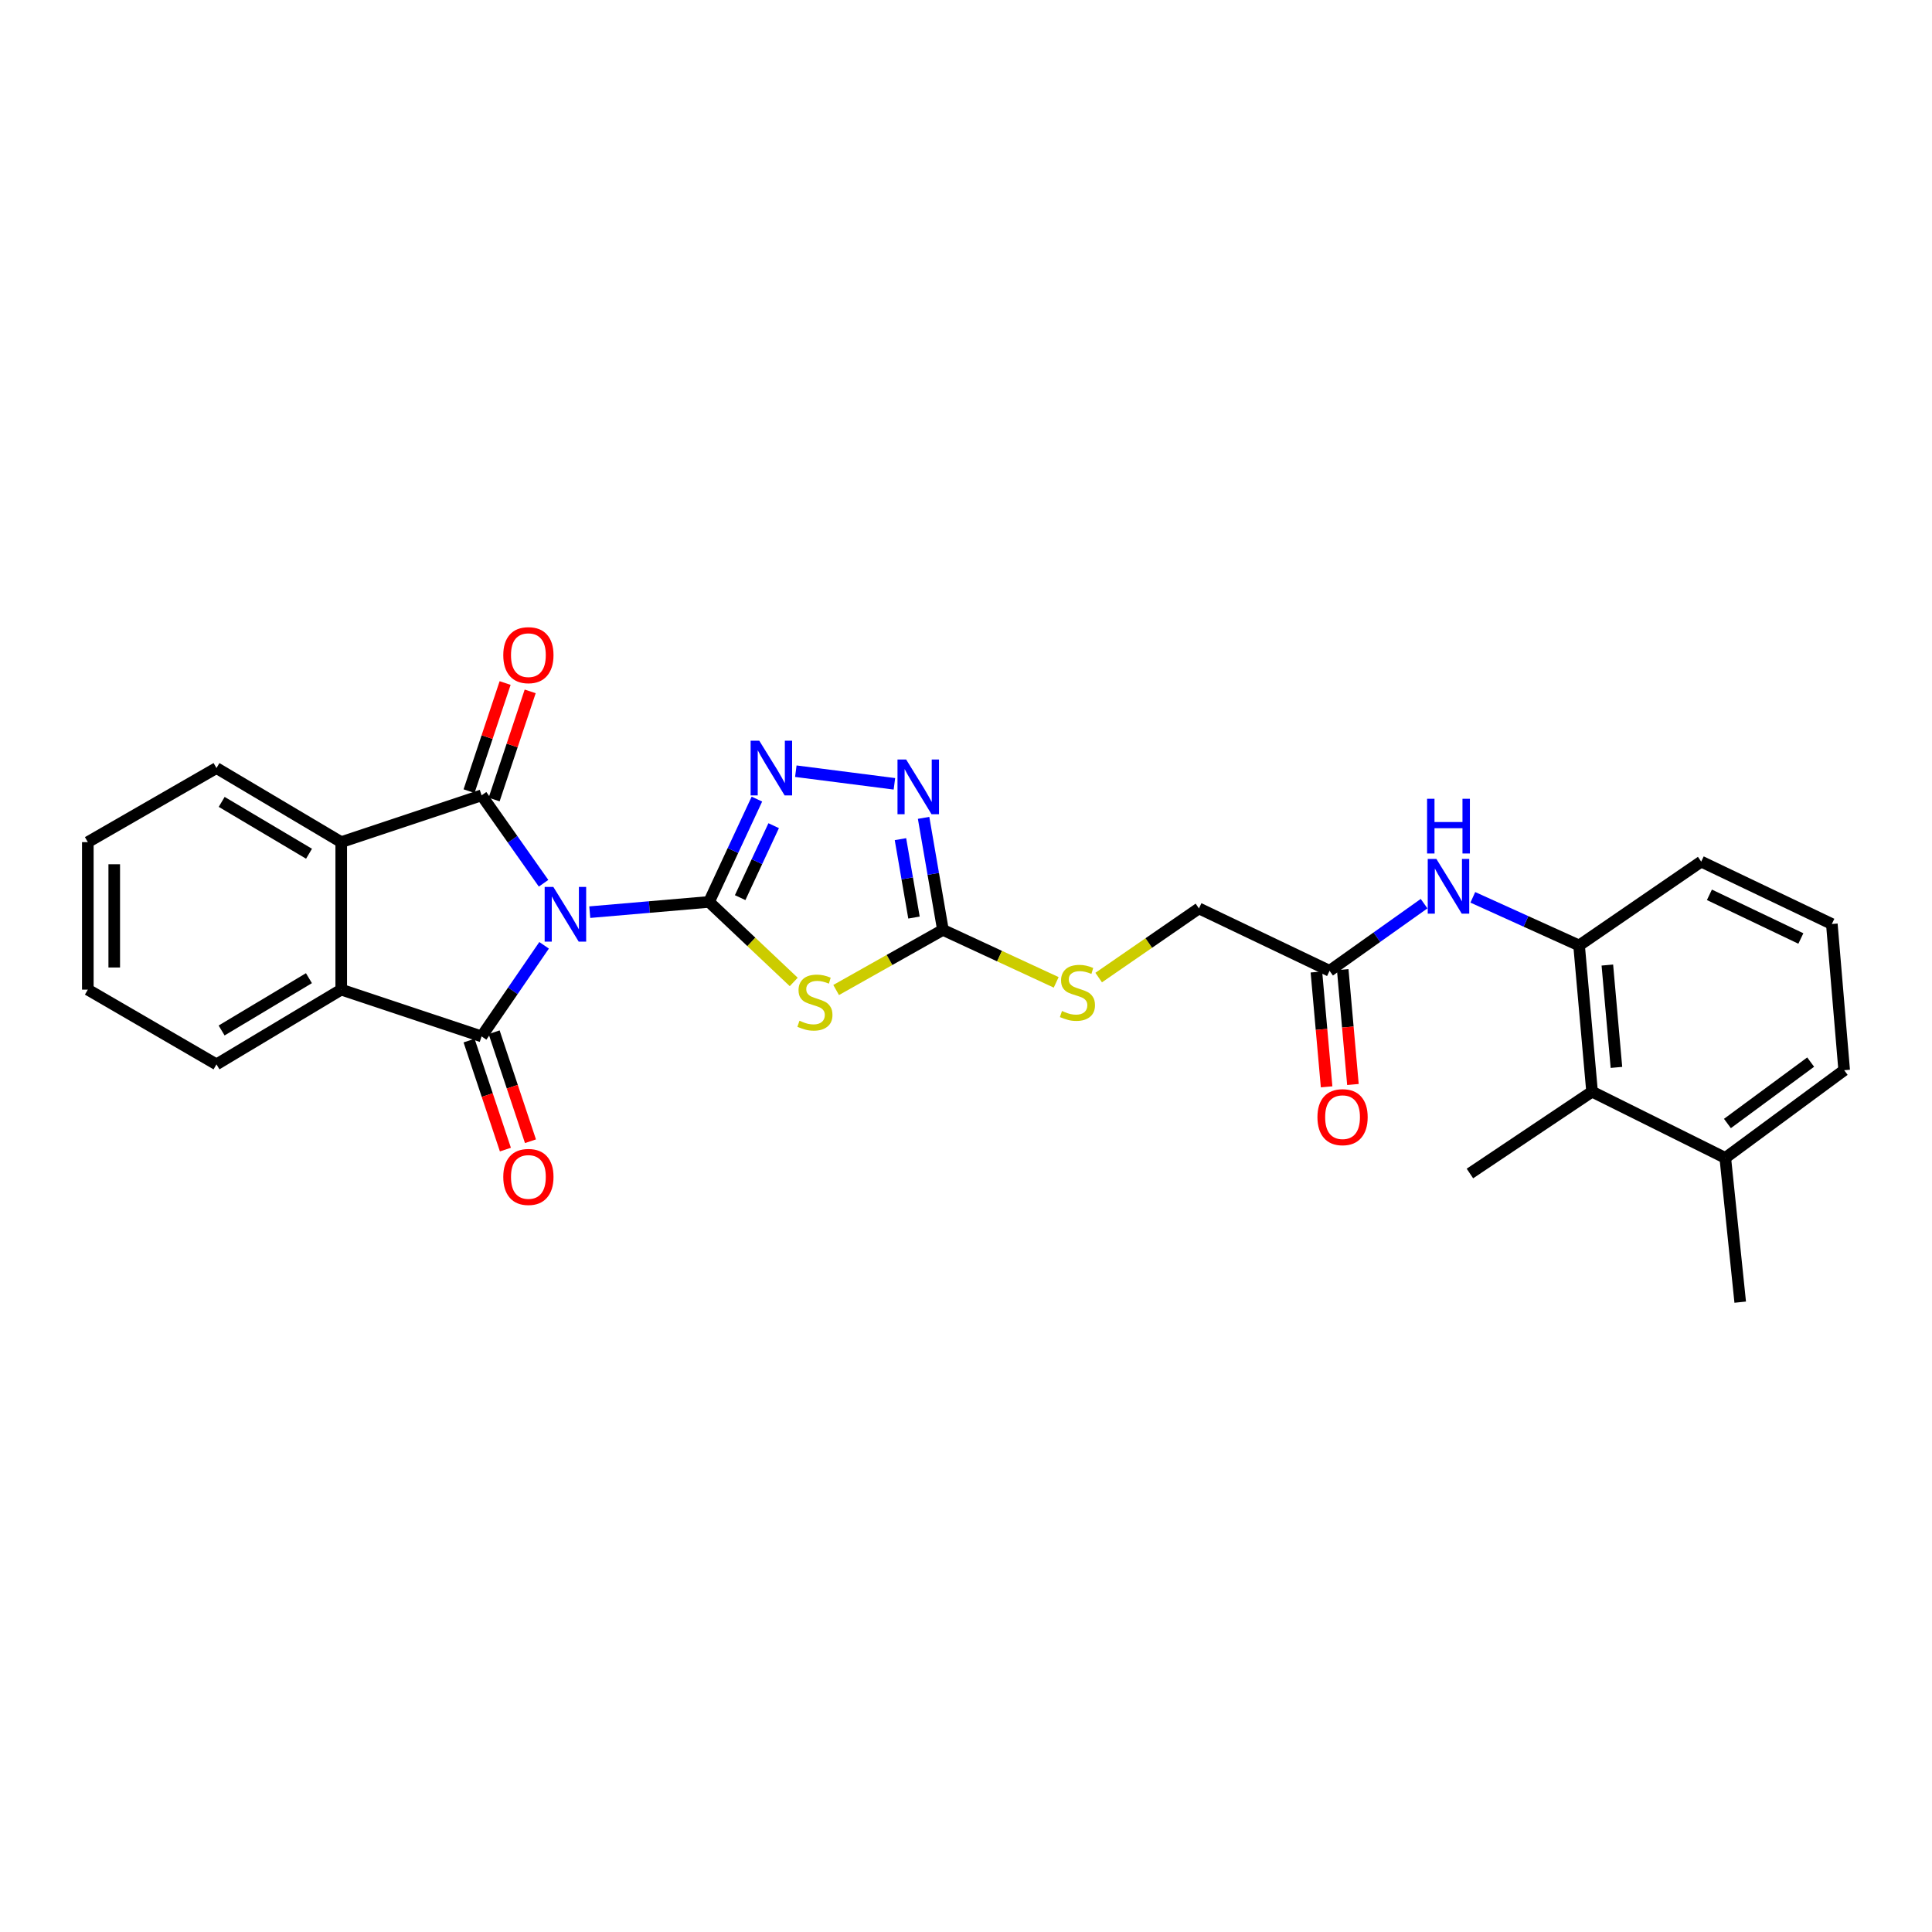 <?xml version='1.0' encoding='iso-8859-1'?>
<svg version='1.1' baseProfile='full'
              xmlns='http://www.w3.org/2000/svg'
                      xmlns:rdkit='http://www.rdkit.org/xml'
                      xmlns:xlink='http://www.w3.org/1999/xlink'
                  xml:space='preserve'
width='1000px' height='1000px' viewBox='0 0 1000 1000'>
<!-- END OF HEADER -->
<rect style='opacity:1.0;fill:#FFFFFF;stroke:none' width='1000' height='1000' x='0' y='0'> </rect>
<path class='bond-0' d='M 305.262,472.131 L 336.125,469.478' style='fill:none;fill-rule:evenodd;stroke:#0000FF;stroke-width:6px;stroke-linecap:butt;stroke-linejoin:miter;stroke-opacity:1' />
<path class='bond-0' d='M 336.125,469.478 L 366.989,466.825' style='fill:none;fill-rule:evenodd;stroke:#000000;stroke-width:6px;stroke-linecap:butt;stroke-linejoin:miter;stroke-opacity:1' />
<path class='bond-1' d='M 281.625,489.291 L 265.448,512.865' style='fill:none;fill-rule:evenodd;stroke:#0000FF;stroke-width:6px;stroke-linecap:butt;stroke-linejoin:miter;stroke-opacity:1' />
<path class='bond-1' d='M 265.448,512.865 L 249.272,536.438' style='fill:none;fill-rule:evenodd;stroke:#000000;stroke-width:6px;stroke-linecap:butt;stroke-linejoin:miter;stroke-opacity:1' />
<path class='bond-2' d='M 281.349,457.172 L 265.311,434.417' style='fill:none;fill-rule:evenodd;stroke:#0000FF;stroke-width:6px;stroke-linecap:butt;stroke-linejoin:miter;stroke-opacity:1' />
<path class='bond-2' d='M 265.311,434.417 L 249.272,411.663' style='fill:none;fill-rule:evenodd;stroke:#000000;stroke-width:6px;stroke-linecap:butt;stroke-linejoin:miter;stroke-opacity:1' />
<path class='bond-3' d='M 366.989,466.825 L 388.912,487.539' style='fill:none;fill-rule:evenodd;stroke:#000000;stroke-width:6px;stroke-linecap:butt;stroke-linejoin:miter;stroke-opacity:1' />
<path class='bond-3' d='M 388.912,487.539 L 410.836,508.253' style='fill:none;fill-rule:evenodd;stroke:#CCCC00;stroke-width:6px;stroke-linecap:butt;stroke-linejoin:miter;stroke-opacity:1' />
<path class='bond-4' d='M 366.989,466.825 L 379.38,440.22' style='fill:none;fill-rule:evenodd;stroke:#000000;stroke-width:6px;stroke-linecap:butt;stroke-linejoin:miter;stroke-opacity:1' />
<path class='bond-4' d='M 379.38,440.22 L 391.772,413.616' style='fill:none;fill-rule:evenodd;stroke:#0000FF;stroke-width:6px;stroke-linecap:butt;stroke-linejoin:miter;stroke-opacity:1' />
<path class='bond-4' d='M 383.104,464.618 L 391.778,445.995' style='fill:none;fill-rule:evenodd;stroke:#000000;stroke-width:6px;stroke-linecap:butt;stroke-linejoin:miter;stroke-opacity:1' />
<path class='bond-4' d='M 391.778,445.995 L 400.452,427.372' style='fill:none;fill-rule:evenodd;stroke:#0000FF;stroke-width:6px;stroke-linecap:butt;stroke-linejoin:miter;stroke-opacity:1' />
<path class='bond-5' d='M 249.272,536.438 L 176.62,512.23' style='fill:none;fill-rule:evenodd;stroke:#000000;stroke-width:6px;stroke-linecap:butt;stroke-linejoin:miter;stroke-opacity:1' />
<path class='bond-13' d='M 242.785,538.6 L 252.19,566.813' style='fill:none;fill-rule:evenodd;stroke:#000000;stroke-width:6px;stroke-linecap:butt;stroke-linejoin:miter;stroke-opacity:1' />
<path class='bond-13' d='M 252.19,566.813 L 261.595,595.026' style='fill:none;fill-rule:evenodd;stroke:#FF0000;stroke-width:6px;stroke-linecap:butt;stroke-linejoin:miter;stroke-opacity:1' />
<path class='bond-13' d='M 255.759,534.275 L 265.165,562.488' style='fill:none;fill-rule:evenodd;stroke:#000000;stroke-width:6px;stroke-linecap:butt;stroke-linejoin:miter;stroke-opacity:1' />
<path class='bond-13' d='M 265.165,562.488 L 274.57,590.7' style='fill:none;fill-rule:evenodd;stroke:#FF0000;stroke-width:6px;stroke-linecap:butt;stroke-linejoin:miter;stroke-opacity:1' />
<path class='bond-6' d='M 249.272,411.663 L 176.62,435.885' style='fill:none;fill-rule:evenodd;stroke:#000000;stroke-width:6px;stroke-linecap:butt;stroke-linejoin:miter;stroke-opacity:1' />
<path class='bond-14' d='M 255.759,413.826 L 265.09,385.844' style='fill:none;fill-rule:evenodd;stroke:#000000;stroke-width:6px;stroke-linecap:butt;stroke-linejoin:miter;stroke-opacity:1' />
<path class='bond-14' d='M 265.09,385.844 L 274.421,357.863' style='fill:none;fill-rule:evenodd;stroke:#FF0000;stroke-width:6px;stroke-linecap:butt;stroke-linejoin:miter;stroke-opacity:1' />
<path class='bond-14' d='M 242.785,409.499 L 252.116,381.518' style='fill:none;fill-rule:evenodd;stroke:#000000;stroke-width:6px;stroke-linecap:butt;stroke-linejoin:miter;stroke-opacity:1' />
<path class='bond-14' d='M 252.116,381.518 L 261.447,353.536' style='fill:none;fill-rule:evenodd;stroke:#FF0000;stroke-width:6px;stroke-linecap:butt;stroke-linejoin:miter;stroke-opacity:1' />
<path class='bond-7' d='M 432.782,512.428 L 460.419,496.864' style='fill:none;fill-rule:evenodd;stroke:#CCCC00;stroke-width:6px;stroke-linecap:butt;stroke-linejoin:miter;stroke-opacity:1' />
<path class='bond-7' d='M 460.419,496.864 L 488.056,481.299' style='fill:none;fill-rule:evenodd;stroke:#000000;stroke-width:6px;stroke-linecap:butt;stroke-linejoin:miter;stroke-opacity:1' />
<path class='bond-8' d='M 411.914,399.167 L 462.946,405.706' style='fill:none;fill-rule:evenodd;stroke:#0000FF;stroke-width:6px;stroke-linecap:butt;stroke-linejoin:miter;stroke-opacity:1' />
<path class='bond-20' d='M 176.62,512.23 L 112.044,550.912' style='fill:none;fill-rule:evenodd;stroke:#000000;stroke-width:6px;stroke-linecap:butt;stroke-linejoin:miter;stroke-opacity:1' />
<path class='bond-20' d='M 159.905,506.3 L 114.702,533.377' style='fill:none;fill-rule:evenodd;stroke:#000000;stroke-width:6px;stroke-linecap:butt;stroke-linejoin:miter;stroke-opacity:1' />
<path class='bond-28' d='M 176.62,512.23 L 176.62,435.885' style='fill:none;fill-rule:evenodd;stroke:#000000;stroke-width:6px;stroke-linecap:butt;stroke-linejoin:miter;stroke-opacity:1' />
<path class='bond-19' d='M 176.62,435.885 L 112.044,397.546' style='fill:none;fill-rule:evenodd;stroke:#000000;stroke-width:6px;stroke-linecap:butt;stroke-linejoin:miter;stroke-opacity:1' />
<path class='bond-19' d='M 159.951,441.894 L 114.748,415.056' style='fill:none;fill-rule:evenodd;stroke:#000000;stroke-width:6px;stroke-linecap:butt;stroke-linejoin:miter;stroke-opacity:1' />
<path class='bond-15' d='M 488.056,481.299 L 517.371,494.885' style='fill:none;fill-rule:evenodd;stroke:#000000;stroke-width:6px;stroke-linecap:butt;stroke-linejoin:miter;stroke-opacity:1' />
<path class='bond-15' d='M 517.371,494.885 L 546.686,508.47' style='fill:none;fill-rule:evenodd;stroke:#CCCC00;stroke-width:6px;stroke-linecap:butt;stroke-linejoin:miter;stroke-opacity:1' />
<path class='bond-29' d='M 488.056,481.299 L 483.054,452.311' style='fill:none;fill-rule:evenodd;stroke:#000000;stroke-width:6px;stroke-linecap:butt;stroke-linejoin:miter;stroke-opacity:1' />
<path class='bond-29' d='M 483.054,452.311 L 478.051,423.324' style='fill:none;fill-rule:evenodd;stroke:#0000FF;stroke-width:6px;stroke-linecap:butt;stroke-linejoin:miter;stroke-opacity:1' />
<path class='bond-29' d='M 473.078,474.928 L 469.576,454.637' style='fill:none;fill-rule:evenodd;stroke:#000000;stroke-width:6px;stroke-linecap:butt;stroke-linejoin:miter;stroke-opacity:1' />
<path class='bond-29' d='M 469.576,454.637 L 466.075,434.346' style='fill:none;fill-rule:evenodd;stroke:#0000FF;stroke-width:6px;stroke-linecap:butt;stroke-linejoin:miter;stroke-opacity:1' />
<path class='bond-9' d='M 817.332,489.368 L 789.83,476.914' style='fill:none;fill-rule:evenodd;stroke:#000000;stroke-width:6px;stroke-linecap:butt;stroke-linejoin:miter;stroke-opacity:1' />
<path class='bond-9' d='M 789.83,476.914 L 762.328,464.459' style='fill:none;fill-rule:evenodd;stroke:#0000FF;stroke-width:6px;stroke-linecap:butt;stroke-linejoin:miter;stroke-opacity:1' />
<path class='bond-11' d='M 817.332,489.368 L 824.049,565.044' style='fill:none;fill-rule:evenodd;stroke:#000000;stroke-width:6px;stroke-linecap:butt;stroke-linejoin:miter;stroke-opacity:1' />
<path class='bond-11' d='M 831.963,499.51 L 836.664,552.484' style='fill:none;fill-rule:evenodd;stroke:#000000;stroke-width:6px;stroke-linecap:butt;stroke-linejoin:miter;stroke-opacity:1' />
<path class='bond-21' d='M 817.332,489.368 L 880.54,445.968' style='fill:none;fill-rule:evenodd;stroke:#000000;stroke-width:6px;stroke-linecap:butt;stroke-linejoin:miter;stroke-opacity:1' />
<path class='bond-10' d='M 737.105,467.728 L 712.643,485.109' style='fill:none;fill-rule:evenodd;stroke:#0000FF;stroke-width:6px;stroke-linecap:butt;stroke-linejoin:miter;stroke-opacity:1' />
<path class='bond-10' d='M 712.643,485.109 L 688.181,502.49' style='fill:none;fill-rule:evenodd;stroke:#000000;stroke-width:6px;stroke-linecap:butt;stroke-linejoin:miter;stroke-opacity:1' />
<path class='bond-17' d='M 824.049,565.044 L 893.001,599.334' style='fill:none;fill-rule:evenodd;stroke:#000000;stroke-width:6px;stroke-linecap:butt;stroke-linejoin:miter;stroke-opacity:1' />
<path class='bond-23' d='M 824.049,565.044 L 760.826,607.404' style='fill:none;fill-rule:evenodd;stroke:#000000;stroke-width:6px;stroke-linecap:butt;stroke-linejoin:miter;stroke-opacity:1' />
<path class='bond-12' d='M 688.181,502.49 L 620.566,470.19' style='fill:none;fill-rule:evenodd;stroke:#000000;stroke-width:6px;stroke-linecap:butt;stroke-linejoin:miter;stroke-opacity:1' />
<path class='bond-16' d='M 681.369,503.095 L 684.011,532.82' style='fill:none;fill-rule:evenodd;stroke:#000000;stroke-width:6px;stroke-linecap:butt;stroke-linejoin:miter;stroke-opacity:1' />
<path class='bond-16' d='M 684.011,532.82 L 686.652,562.545' style='fill:none;fill-rule:evenodd;stroke:#FF0000;stroke-width:6px;stroke-linecap:butt;stroke-linejoin:miter;stroke-opacity:1' />
<path class='bond-16' d='M 694.992,501.884 L 697.634,531.609' style='fill:none;fill-rule:evenodd;stroke:#000000;stroke-width:6px;stroke-linecap:butt;stroke-linejoin:miter;stroke-opacity:1' />
<path class='bond-16' d='M 697.634,531.609 L 700.275,561.334' style='fill:none;fill-rule:evenodd;stroke:#FF0000;stroke-width:6px;stroke-linecap:butt;stroke-linejoin:miter;stroke-opacity:1' />
<path class='bond-18' d='M 568.674,505.987 L 594.62,488.089' style='fill:none;fill-rule:evenodd;stroke:#CCCC00;stroke-width:6px;stroke-linecap:butt;stroke-linejoin:miter;stroke-opacity:1' />
<path class='bond-18' d='M 594.62,488.089 L 620.566,470.19' style='fill:none;fill-rule:evenodd;stroke:#000000;stroke-width:6px;stroke-linecap:butt;stroke-linejoin:miter;stroke-opacity:1' />
<path class='bond-25' d='M 893.001,599.334 L 900.729,673.993' style='fill:none;fill-rule:evenodd;stroke:#000000;stroke-width:6px;stroke-linecap:butt;stroke-linejoin:miter;stroke-opacity:1' />
<path class='bond-31' d='M 893.001,599.334 L 954.545,553.936' style='fill:none;fill-rule:evenodd;stroke:#000000;stroke-width:6px;stroke-linecap:butt;stroke-linejoin:miter;stroke-opacity:1' />
<path class='bond-31' d='M 894.114,581.519 L 937.195,549.74' style='fill:none;fill-rule:evenodd;stroke:#000000;stroke-width:6px;stroke-linecap:butt;stroke-linejoin:miter;stroke-opacity:1' />
<path class='bond-26' d='M 112.044,397.546 L 45.455,435.885' style='fill:none;fill-rule:evenodd;stroke:#000000;stroke-width:6px;stroke-linecap:butt;stroke-linejoin:miter;stroke-opacity:1' />
<path class='bond-27' d='M 112.044,550.912 L 45.455,512.23' style='fill:none;fill-rule:evenodd;stroke:#000000;stroke-width:6px;stroke-linecap:butt;stroke-linejoin:miter;stroke-opacity:1' />
<path class='bond-22' d='M 880.54,445.968 L 948.155,478.267' style='fill:none;fill-rule:evenodd;stroke:#000000;stroke-width:6px;stroke-linecap:butt;stroke-linejoin:miter;stroke-opacity:1' />
<path class='bond-22' d='M 884.788,463.154 L 932.118,485.763' style='fill:none;fill-rule:evenodd;stroke:#000000;stroke-width:6px;stroke-linecap:butt;stroke-linejoin:miter;stroke-opacity:1' />
<path class='bond-24' d='M 948.155,478.267 L 954.545,553.936' style='fill:none;fill-rule:evenodd;stroke:#000000;stroke-width:6px;stroke-linecap:butt;stroke-linejoin:miter;stroke-opacity:1' />
<path class='bond-30' d='M 45.455,435.885 L 45.455,512.23' style='fill:none;fill-rule:evenodd;stroke:#000000;stroke-width:6px;stroke-linecap:butt;stroke-linejoin:miter;stroke-opacity:1' />
<path class='bond-30' d='M 59.131,447.337 L 59.131,500.779' style='fill:none;fill-rule:evenodd;stroke:#000000;stroke-width:6px;stroke-linecap:butt;stroke-linejoin:miter;stroke-opacity:1' />
<path  class='atom-0' d='M 286.397 459.054
L 295.677 474.054
Q 296.597 475.534, 298.077 478.214
Q 299.557 480.894, 299.637 481.054
L 299.637 459.054
L 303.397 459.054
L 303.397 487.374
L 299.517 487.374
L 289.557 470.974
Q 288.397 469.054, 287.157 466.854
Q 285.957 464.654, 285.597 463.974
L 285.597 487.374
L 281.917 487.374
L 281.917 459.054
L 286.397 459.054
' fill='#0000FF'/>
<path  class='atom-4' d='M 413.801 528.333
Q 414.121 528.453, 415.441 529.013
Q 416.761 529.573, 418.201 529.933
Q 419.681 530.253, 421.121 530.253
Q 423.801 530.253, 425.361 528.973
Q 426.921 527.653, 426.921 525.373
Q 426.921 523.813, 426.121 522.853
Q 425.361 521.893, 424.161 521.373
Q 422.961 520.853, 420.961 520.253
Q 418.441 519.493, 416.921 518.773
Q 415.441 518.053, 414.361 516.533
Q 413.321 515.013, 413.321 512.453
Q 413.321 508.893, 415.721 506.693
Q 418.161 504.493, 422.961 504.493
Q 426.241 504.493, 429.961 506.053
L 429.041 509.133
Q 425.641 507.733, 423.081 507.733
Q 420.321 507.733, 418.801 508.893
Q 417.281 510.013, 417.321 511.973
Q 417.321 513.493, 418.081 514.413
Q 418.881 515.333, 420.001 515.853
Q 421.161 516.373, 423.081 516.973
Q 425.641 517.773, 427.161 518.573
Q 428.681 519.373, 429.761 521.013
Q 430.881 522.613, 430.881 525.373
Q 430.881 529.293, 428.241 531.413
Q 425.641 533.493, 421.281 533.493
Q 418.761 533.493, 416.841 532.933
Q 414.961 532.413, 412.721 531.493
L 413.801 528.333
' fill='#CCCC00'/>
<path  class='atom-5' d='M 392.998 383.386
L 402.278 398.386
Q 403.198 399.866, 404.678 402.546
Q 406.158 405.226, 406.238 405.386
L 406.238 383.386
L 409.998 383.386
L 409.998 411.706
L 406.118 411.706
L 396.158 395.306
Q 394.998 393.386, 393.758 391.186
Q 392.558 388.986, 392.198 388.306
L 392.198 411.706
L 388.518 411.706
L 388.518 383.386
L 392.998 383.386
' fill='#0000FF'/>
<path  class='atom-9' d='M 469.024 393.126
L 478.304 408.126
Q 479.224 409.606, 480.704 412.286
Q 482.184 414.966, 482.264 415.126
L 482.264 393.126
L 486.024 393.126
L 486.024 421.446
L 482.144 421.446
L 472.184 405.046
Q 471.024 403.126, 469.784 400.926
Q 468.584 398.726, 468.224 398.046
L 468.224 421.446
L 464.544 421.446
L 464.544 393.126
L 469.024 393.126
' fill='#0000FF'/>
<path  class='atom-11' d='M 743.473 444.595
L 752.753 459.595
Q 753.673 461.075, 755.153 463.755
Q 756.633 466.435, 756.713 466.595
L 756.713 444.595
L 760.473 444.595
L 760.473 472.915
L 756.593 472.915
L 746.633 456.515
Q 745.473 454.595, 744.233 452.395
Q 743.033 450.195, 742.673 449.515
L 742.673 472.915
L 738.993 472.915
L 738.993 444.595
L 743.473 444.595
' fill='#0000FF'/>
<path  class='atom-11' d='M 738.653 413.443
L 742.493 413.443
L 742.493 425.483
L 756.973 425.483
L 756.973 413.443
L 760.813 413.443
L 760.813 441.763
L 756.973 441.763
L 756.973 428.683
L 742.493 428.683
L 742.493 441.763
L 738.653 441.763
L 738.653 413.443
' fill='#0000FF'/>
<path  class='atom-14' d='M 260.495 609.178
Q 260.495 602.378, 263.855 598.578
Q 267.215 594.778, 273.495 594.778
Q 279.775 594.778, 283.135 598.578
Q 286.495 602.378, 286.495 609.178
Q 286.495 616.058, 283.095 619.978
Q 279.695 623.858, 273.495 623.858
Q 267.255 623.858, 263.855 619.978
Q 260.495 616.098, 260.495 609.178
M 273.495 620.658
Q 277.815 620.658, 280.135 617.778
Q 282.495 614.858, 282.495 609.178
Q 282.495 603.618, 280.135 600.818
Q 277.815 597.978, 273.495 597.978
Q 269.175 597.978, 266.815 600.778
Q 264.495 603.578, 264.495 609.178
Q 264.495 614.898, 266.815 617.778
Q 269.175 620.658, 273.495 620.658
' fill='#FF0000'/>
<path  class='atom-15' d='M 260.495 339.105
Q 260.495 332.305, 263.855 328.505
Q 267.215 324.705, 273.495 324.705
Q 279.775 324.705, 283.135 328.505
Q 286.495 332.305, 286.495 339.105
Q 286.495 345.985, 283.095 349.905
Q 279.695 353.785, 273.495 353.785
Q 267.255 353.785, 263.855 349.905
Q 260.495 346.025, 260.495 339.105
M 273.495 350.585
Q 277.815 350.585, 280.135 347.705
Q 282.495 344.785, 282.495 339.105
Q 282.495 333.545, 280.135 330.745
Q 277.815 327.905, 273.495 327.905
Q 269.175 327.905, 266.815 330.705
Q 264.495 333.505, 264.495 339.105
Q 264.495 344.825, 266.815 347.705
Q 269.175 350.585, 273.495 350.585
' fill='#FF0000'/>
<path  class='atom-16' d='M 549.684 523.288
Q 550.004 523.408, 551.324 523.968
Q 552.644 524.528, 554.084 524.888
Q 555.564 525.208, 557.004 525.208
Q 559.684 525.208, 561.244 523.928
Q 562.804 522.608, 562.804 520.328
Q 562.804 518.768, 562.004 517.808
Q 561.244 516.848, 560.044 516.328
Q 558.844 515.808, 556.844 515.208
Q 554.324 514.448, 552.804 513.728
Q 551.324 513.008, 550.244 511.488
Q 549.204 509.968, 549.204 507.408
Q 549.204 503.848, 551.604 501.648
Q 554.044 499.448, 558.844 499.448
Q 562.124 499.448, 565.844 501.008
L 564.924 504.088
Q 561.524 502.688, 558.964 502.688
Q 556.204 502.688, 554.684 503.848
Q 553.164 504.968, 553.204 506.928
Q 553.204 508.448, 553.964 509.368
Q 554.764 510.288, 555.884 510.808
Q 557.044 511.328, 558.964 511.928
Q 561.524 512.728, 563.044 513.528
Q 564.564 514.328, 565.644 515.968
Q 566.764 517.568, 566.764 520.328
Q 566.764 524.248, 564.124 526.368
Q 561.524 528.448, 557.164 528.448
Q 554.644 528.448, 552.724 527.888
Q 550.844 527.368, 548.604 526.448
L 549.684 523.288
' fill='#CCCC00'/>
<path  class='atom-17' d='M 681.905 578.239
Q 681.905 571.439, 685.265 567.639
Q 688.625 563.839, 694.905 563.839
Q 701.185 563.839, 704.545 567.639
Q 707.905 571.439, 707.905 578.239
Q 707.905 585.119, 704.505 589.039
Q 701.105 592.919, 694.905 592.919
Q 688.665 592.919, 685.265 589.039
Q 681.905 585.159, 681.905 578.239
M 694.905 589.719
Q 699.225 589.719, 701.545 586.839
Q 703.905 583.919, 703.905 578.239
Q 703.905 572.679, 701.545 569.879
Q 699.225 567.039, 694.905 567.039
Q 690.585 567.039, 688.225 569.839
Q 685.905 572.639, 685.905 578.239
Q 685.905 583.959, 688.225 586.839
Q 690.585 589.719, 694.905 589.719
' fill='#FF0000'/>
</svg>
